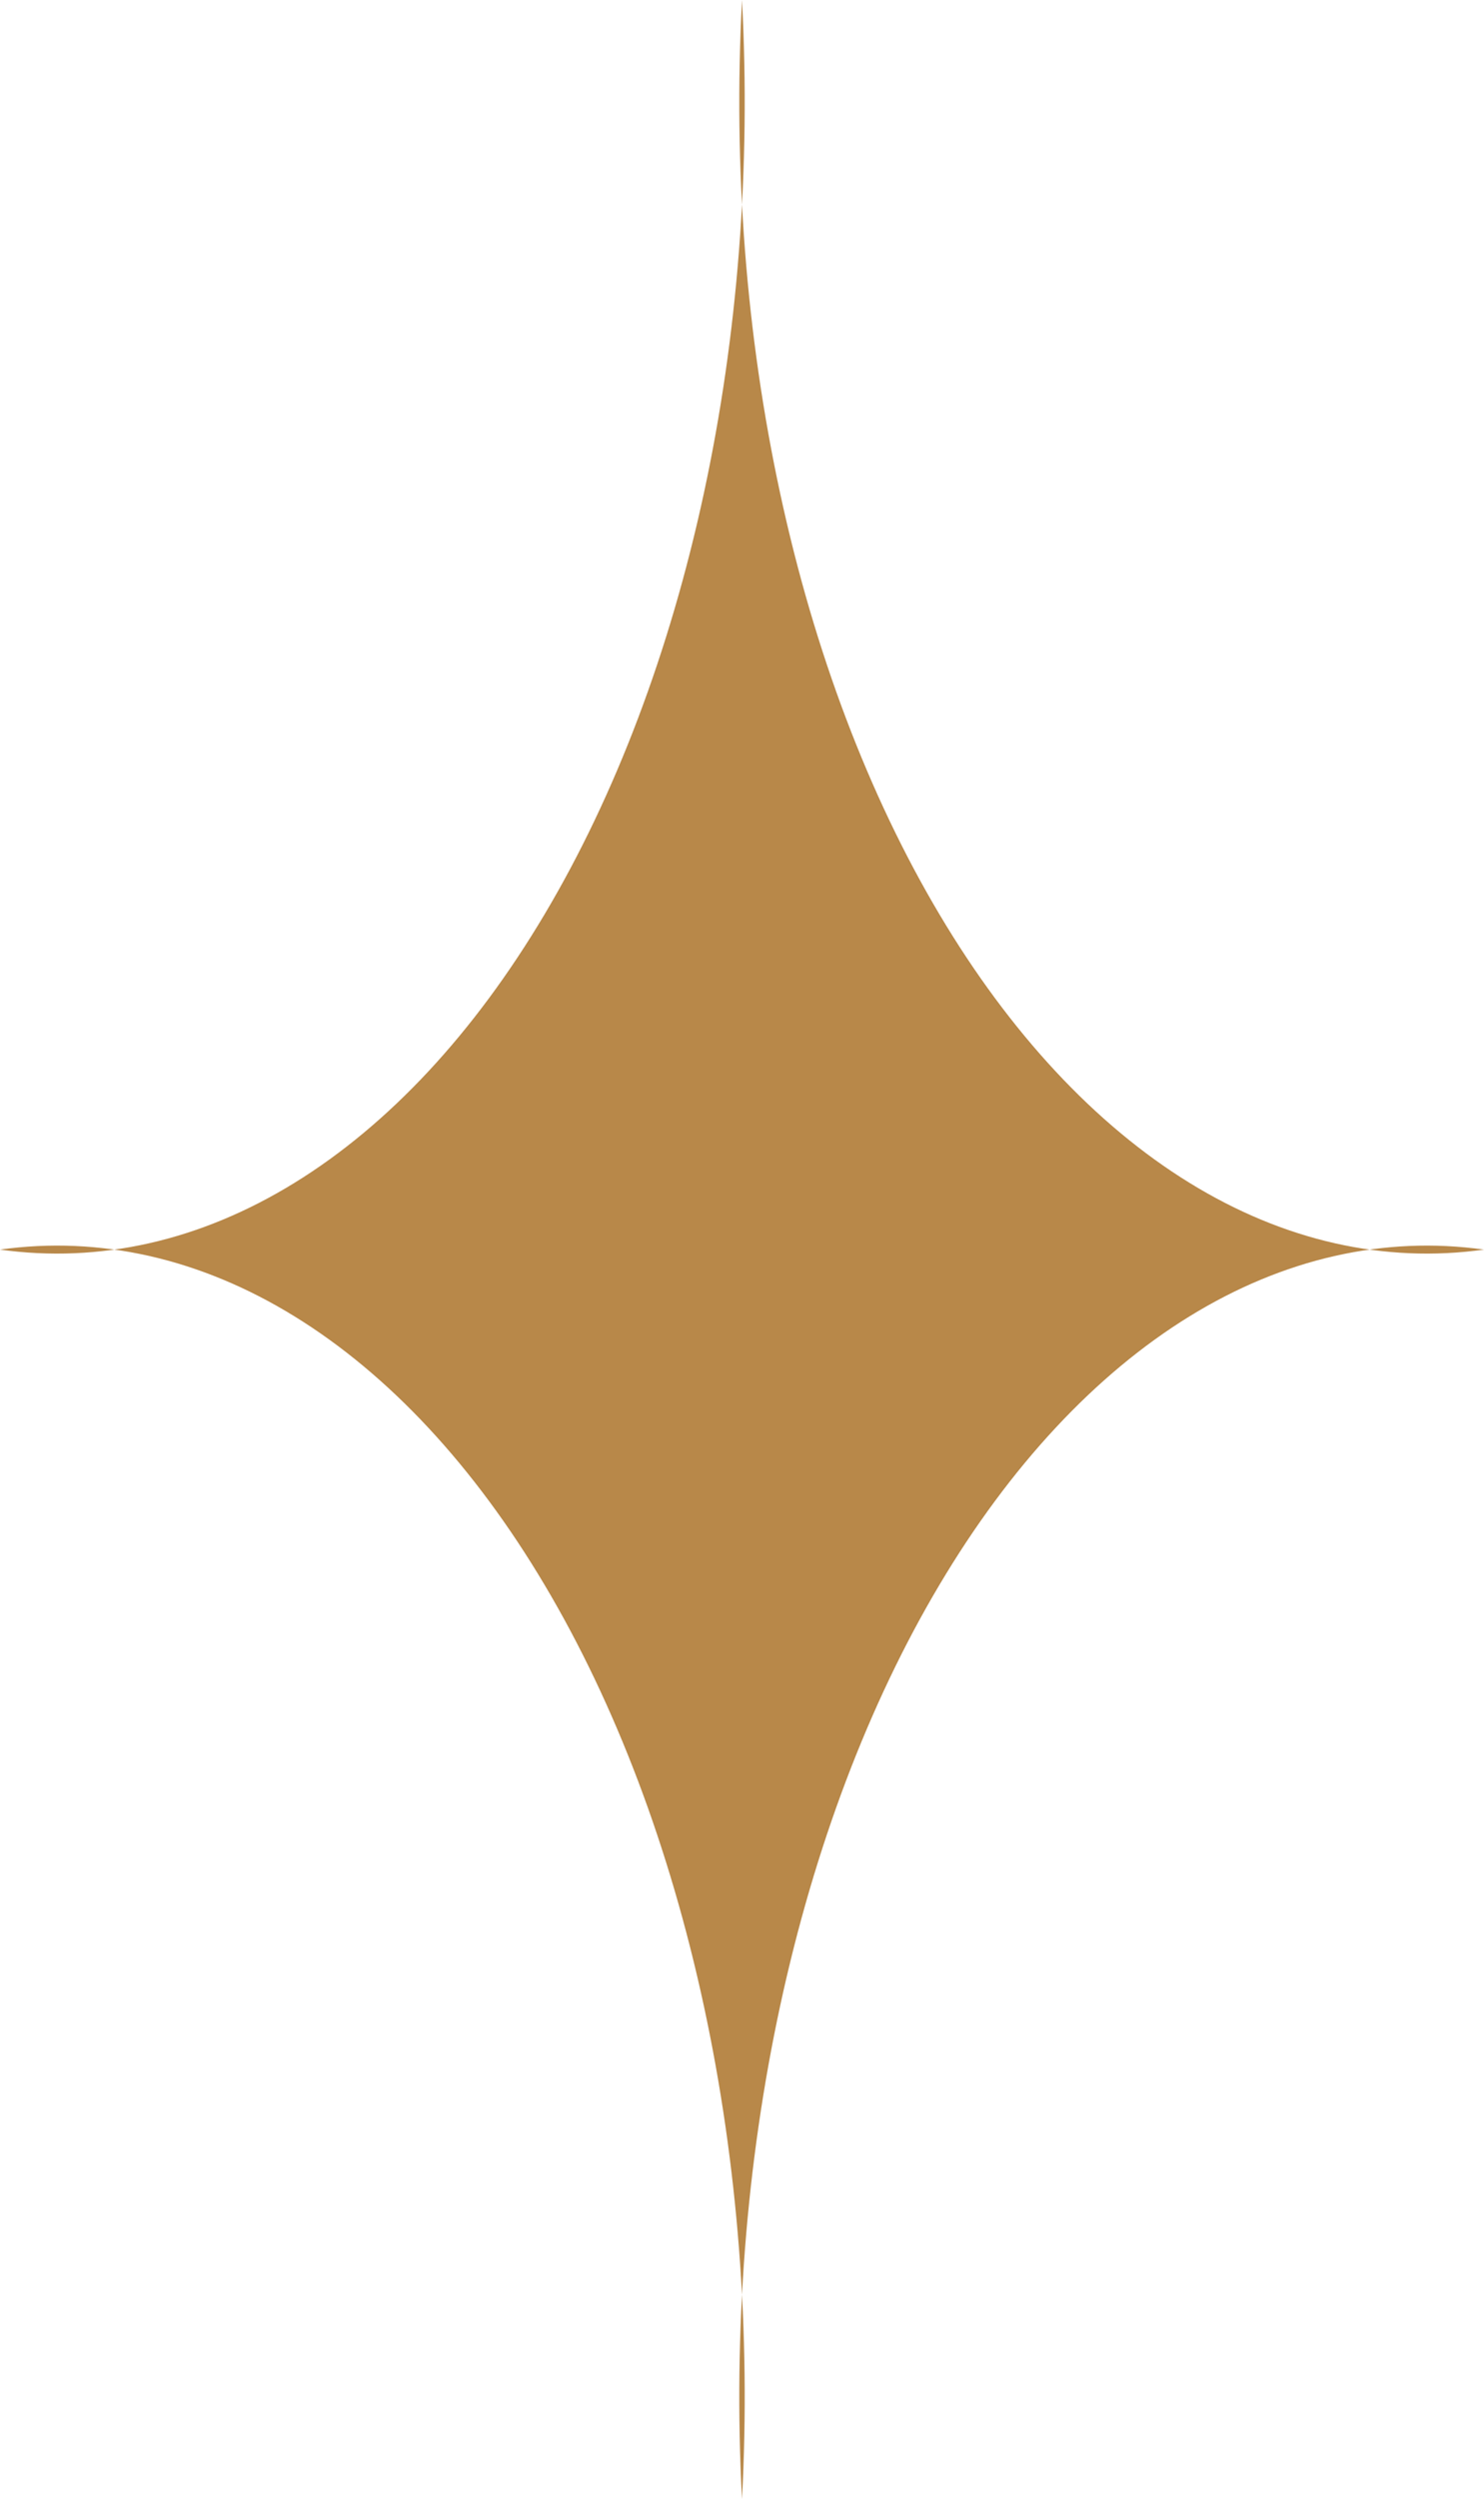 <?xml version="1.0" encoding="UTF-8"?> <svg xmlns="http://www.w3.org/2000/svg" width="120" height="202" viewBox="0 0 120 202" fill="none"> <path d="M120 101C111.921 99.871 103.792 101.713 96.183 106.397C88.574 111.082 81.669 118.495 75.953 128.118C70.236 137.741 65.846 149.341 63.09 162.103C60.334 174.866 59.28 188.483 60 202C60.72 188.483 59.666 174.866 56.91 162.103C54.154 149.341 49.764 137.741 44.047 128.118C38.331 118.495 31.426 111.082 23.817 106.397C16.208 101.713 8.079 99.871 0 101C8.079 102.13 16.208 100.287 23.817 95.603C31.426 90.918 38.331 83.505 44.047 73.882C49.764 64.259 54.154 52.659 56.91 39.897C59.666 27.134 60.72 13.517 60 0C59.28 13.517 60.334 27.134 63.09 39.897C65.846 52.659 70.236 64.259 75.953 73.882C81.669 83.505 88.574 90.918 96.183 95.603C103.792 100.287 111.921 102.13 120 101Z" fill="#B88849"></path> </svg> 